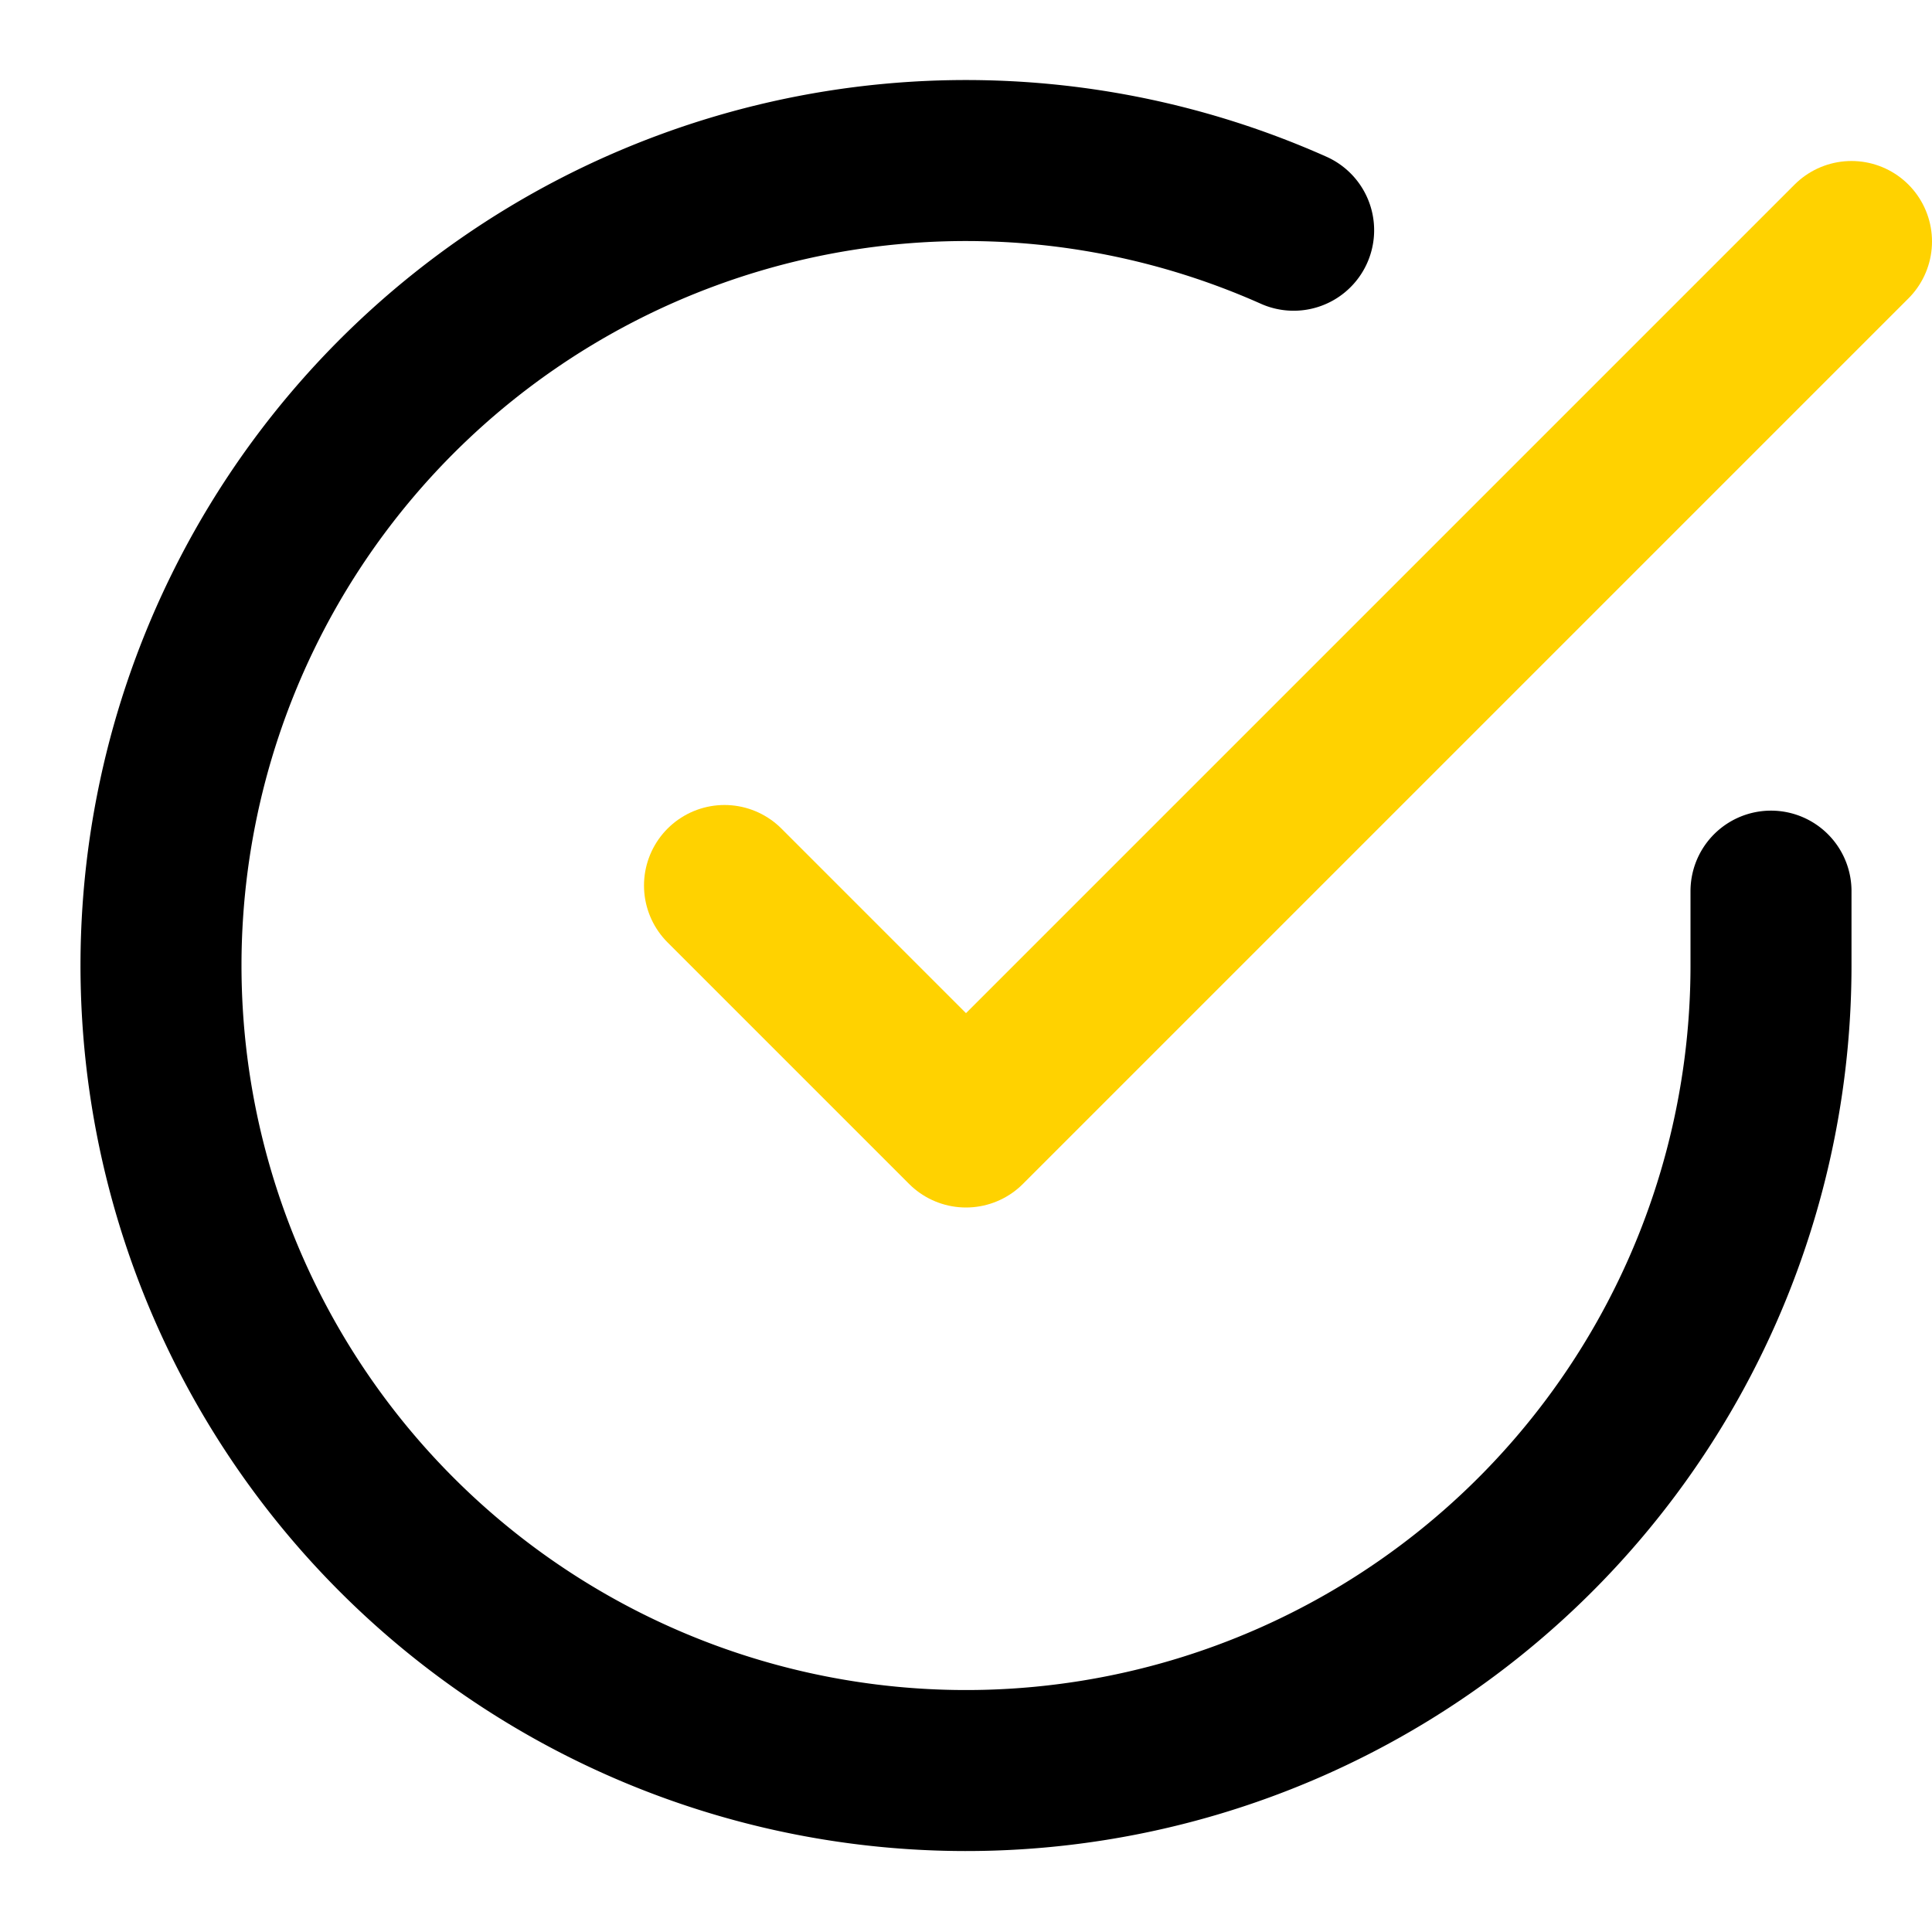 <svg xmlns="http://www.w3.org/2000/svg" width="24" height="24" viewBox="0 0 24 24" fill="none" stroke="currentColor" stroke-width="2" stroke-linecap="round" stroke-linejoin="round" class="feather feather-check-circle"><path d="M22 11.07V12a10 10 0 1 1-5.93-9.14"></path><polyline stroke="#ffd200" points="23 3 12 14 9 11"></polyline></svg>
